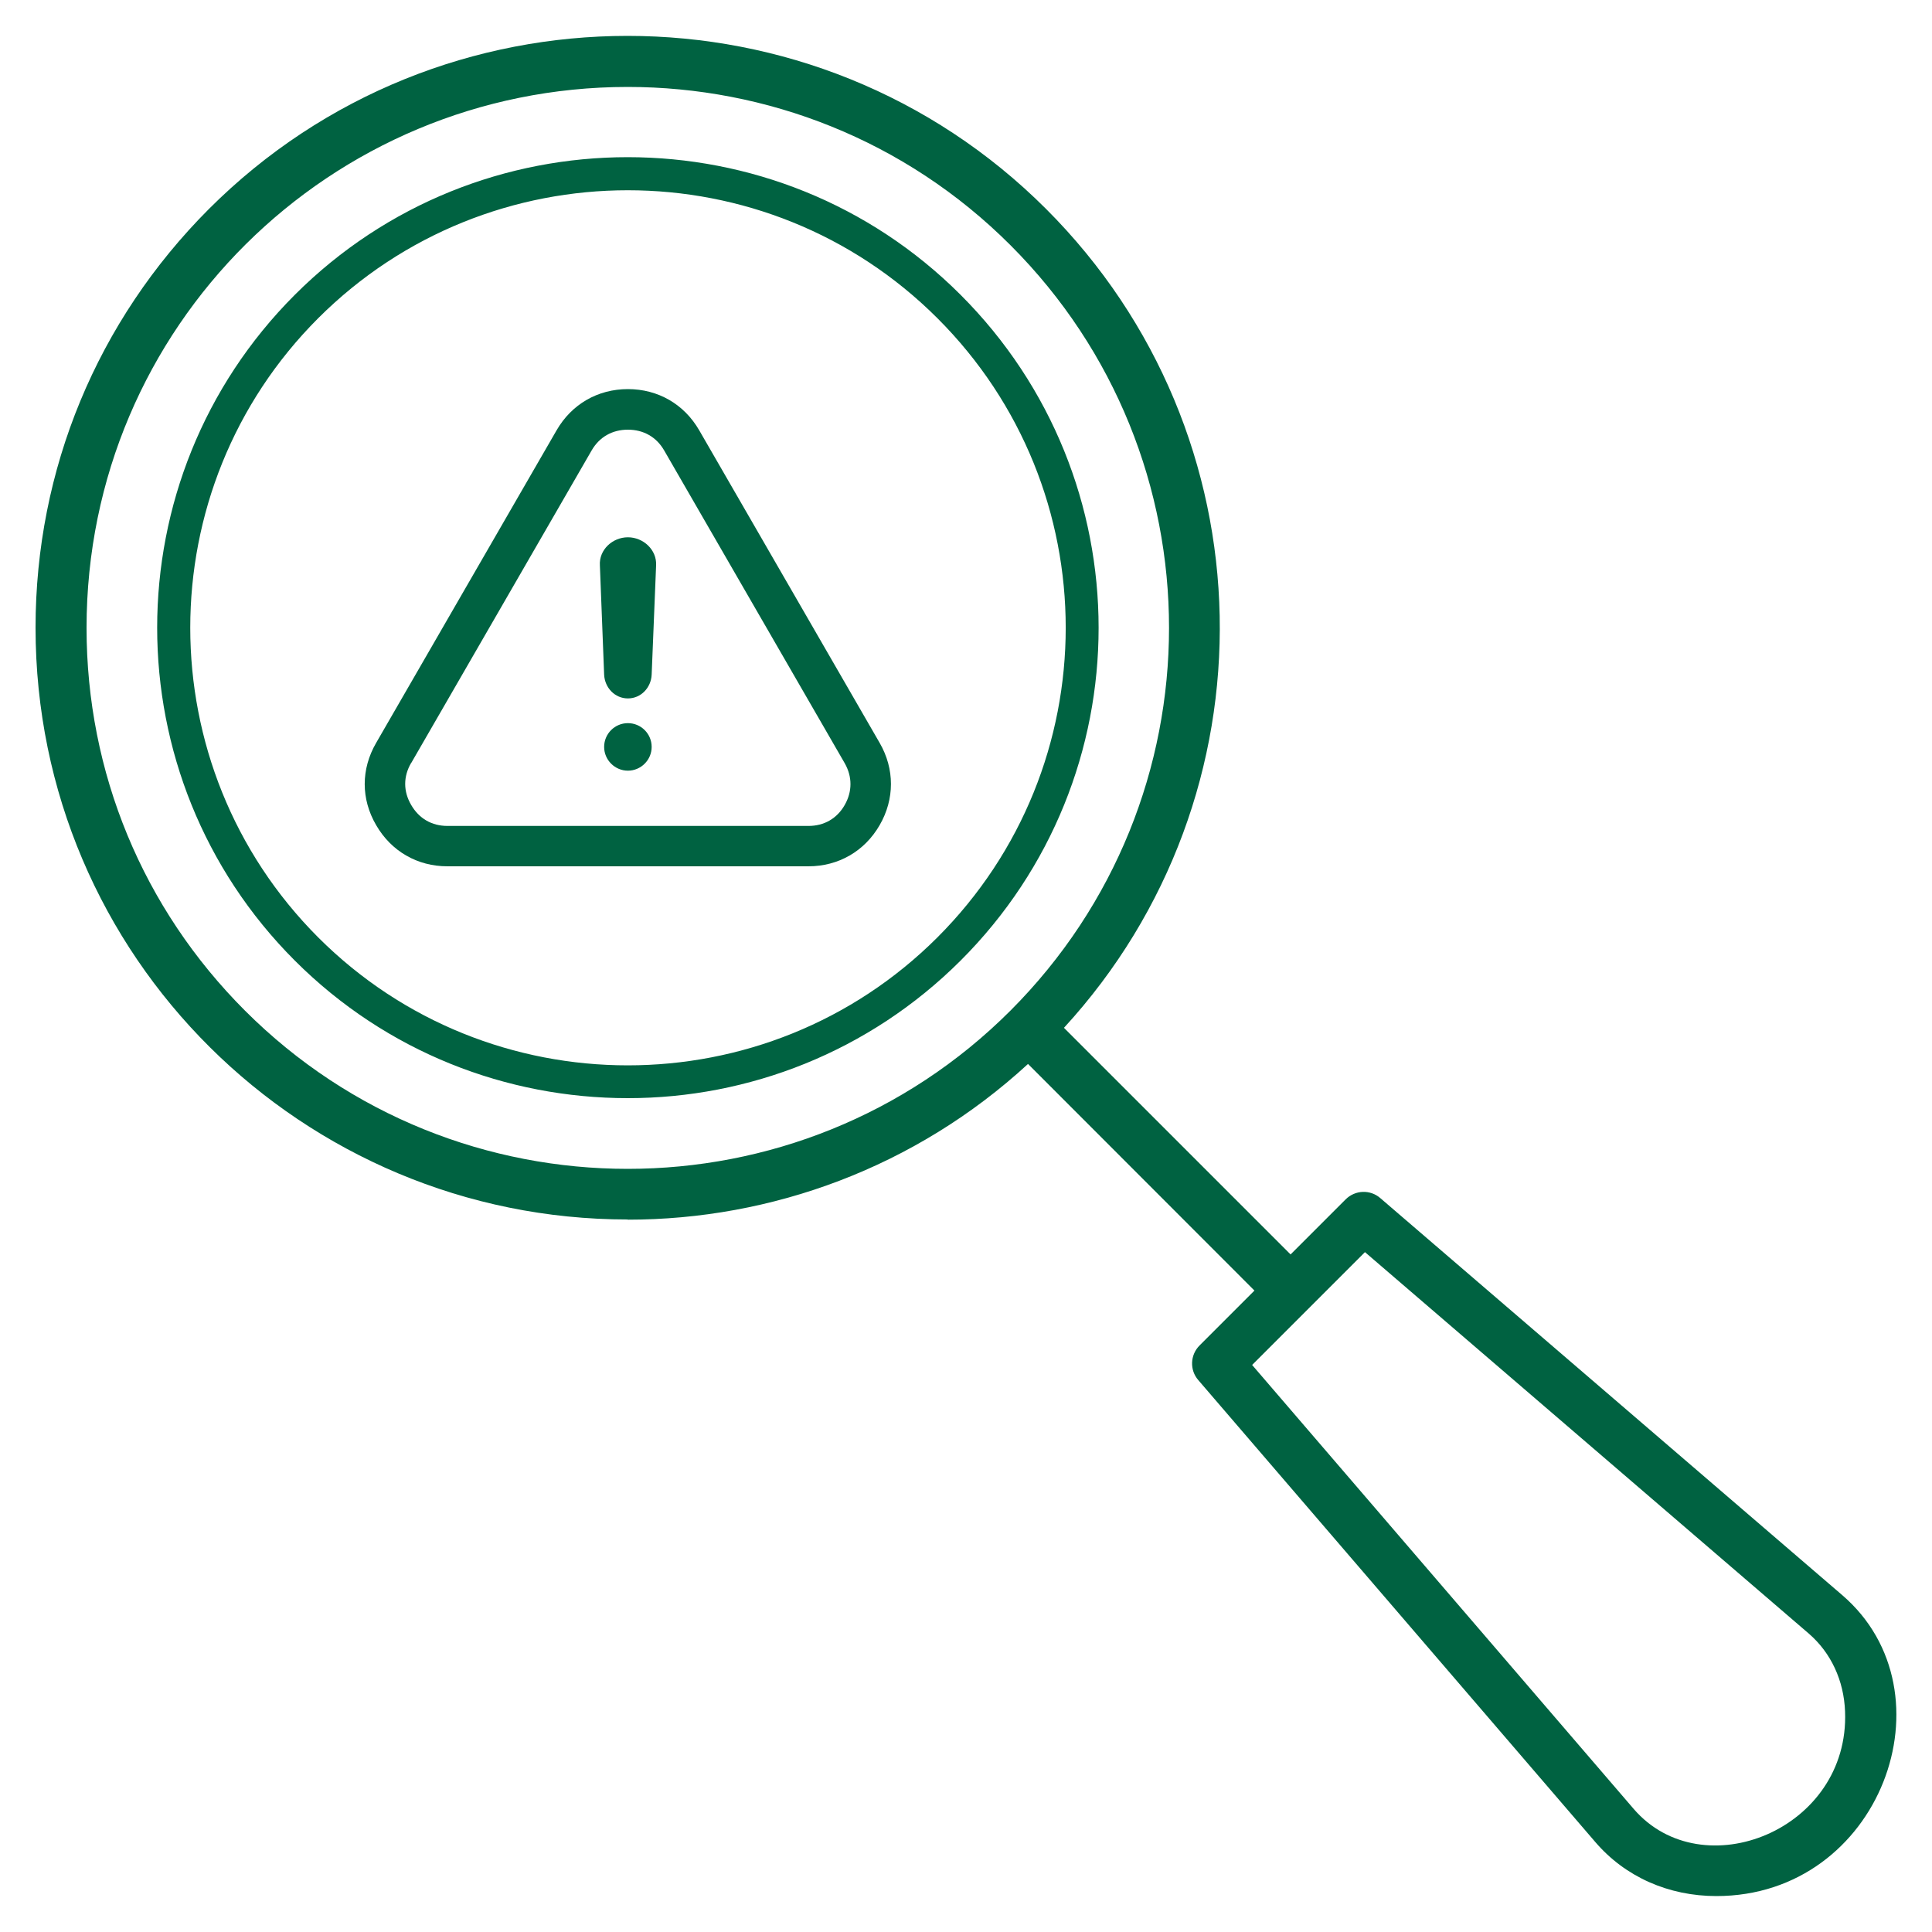 <?xml version="1.0" encoding="UTF-8"?>
<svg id="OBJECTS" xmlns="http://www.w3.org/2000/svg" viewBox="0 0 100 100">
  <defs>
    <style>
      .cls-1, .cls-2 {
        fill: #006241;
      }

      .cls-2 {
        fill-rule: evenodd;
      }
    </style>
  </defs>
  <g>
    <path class="cls-1" d="M32.5,36.15c.68,0,1.2-.56,1.23-1.23l.23-5.66c.04-.8-.66-1.45-1.46-1.45s-1.5.65-1.45,1.45l.22,5.66c.03.67.55,1.23,1.23,1.23Z"/>
    <path class="cls-1" d="M32.5,37.43c-.68,0-1.23.55-1.23,1.23s.56,1.23,1.23,1.23,1.23-.55,1.23-1.23-.55-1.23-1.23-1.23Z"/>
    <path class="cls-1" d="M23.15,44.84h18.69c1.56,0,2.91-.78,3.69-2.13.78-1.35.78-2.91,0-4.26l-4.67-8.09h0l-4.67-8.09c-.78-1.35-2.13-2.13-3.69-2.13s-2.91.78-3.69,2.13l-4.67,8.09-4.67,8.09c-.79,1.36-.79,2.91,0,4.26.78,1.35,2.13,2.13,3.69,2.13ZM21.28,39.5l4.67-8.09,4.67-8.09c.4-.7,1.07-1.08,1.88-1.08s1.48.38,1.88,1.08l4.67,8.09,4.67,8.09c.4.7.4,1.47,0,2.17-.4.7-1.07,1.08-1.87,1.08h-18.69c-.81,0-1.47-.38-1.88-1.09-.41-.7-.41-1.47,0-2.17Z"/>
  </g>
  <path class="cls-2" d="M32.49,63.12c-16.81,0-30.65-13.57-30.65-30.63,0-8.19,3.19-15.88,8.97-21.67,11.95-11.95,31.39-11.95,43.34,0,11.67,11.67,11.97,30.35.92,42.38l11.73,11.73,2.85-2.85c.49-.49,1.27-.52,1.79-.07l23.91,20.55c5.86,5.03,1.99,15.58-6.51,15.58-2.47,0-4.72-.99-6.27-2.8l-20.55-23.91c-.45-.52-.42-1.3.07-1.79l2.84-2.84-11.72-11.73c-5.84,5.37-13.28,8.06-20.72,8.06h0ZM32.49,56.84c-6.24,0-12.48-2.37-17.23-7.12-9.5-9.5-9.5-24.96,0-34.46,9.5-9.5,24.96-9.5,34.46,0,9.52,9.52,9.53,24.94,0,34.46-4.75,4.74-10.99,7.12-17.22,7.12h0ZM16.47,16.47c-8.83,8.83-8.83,23.21,0,32.05,8.83,8.83,23.21,8.83,32.05,0,8.85-8.85,8.86-23.2,0-32.05-8.84-8.83-23.21-8.83-32.05,0ZM64.81,70.65l19.75,22.98c3.55,4.12,11.18,1.09,10.94-5.04-.06-1.61-.73-3.04-1.87-4.03l-22.98-19.75-5.83,5.83ZM32.49,4.5c-15.37,0-28.01,12.38-28.01,28,0,7.48,2.91,14.52,8.2,19.81,10.92,10.92,28.7,10.92,39.62,0,10.94-10.95,10.95-28.67,0-39.62-5.46-5.46-12.64-8.19-19.81-8.19h0Z"/>
</svg>